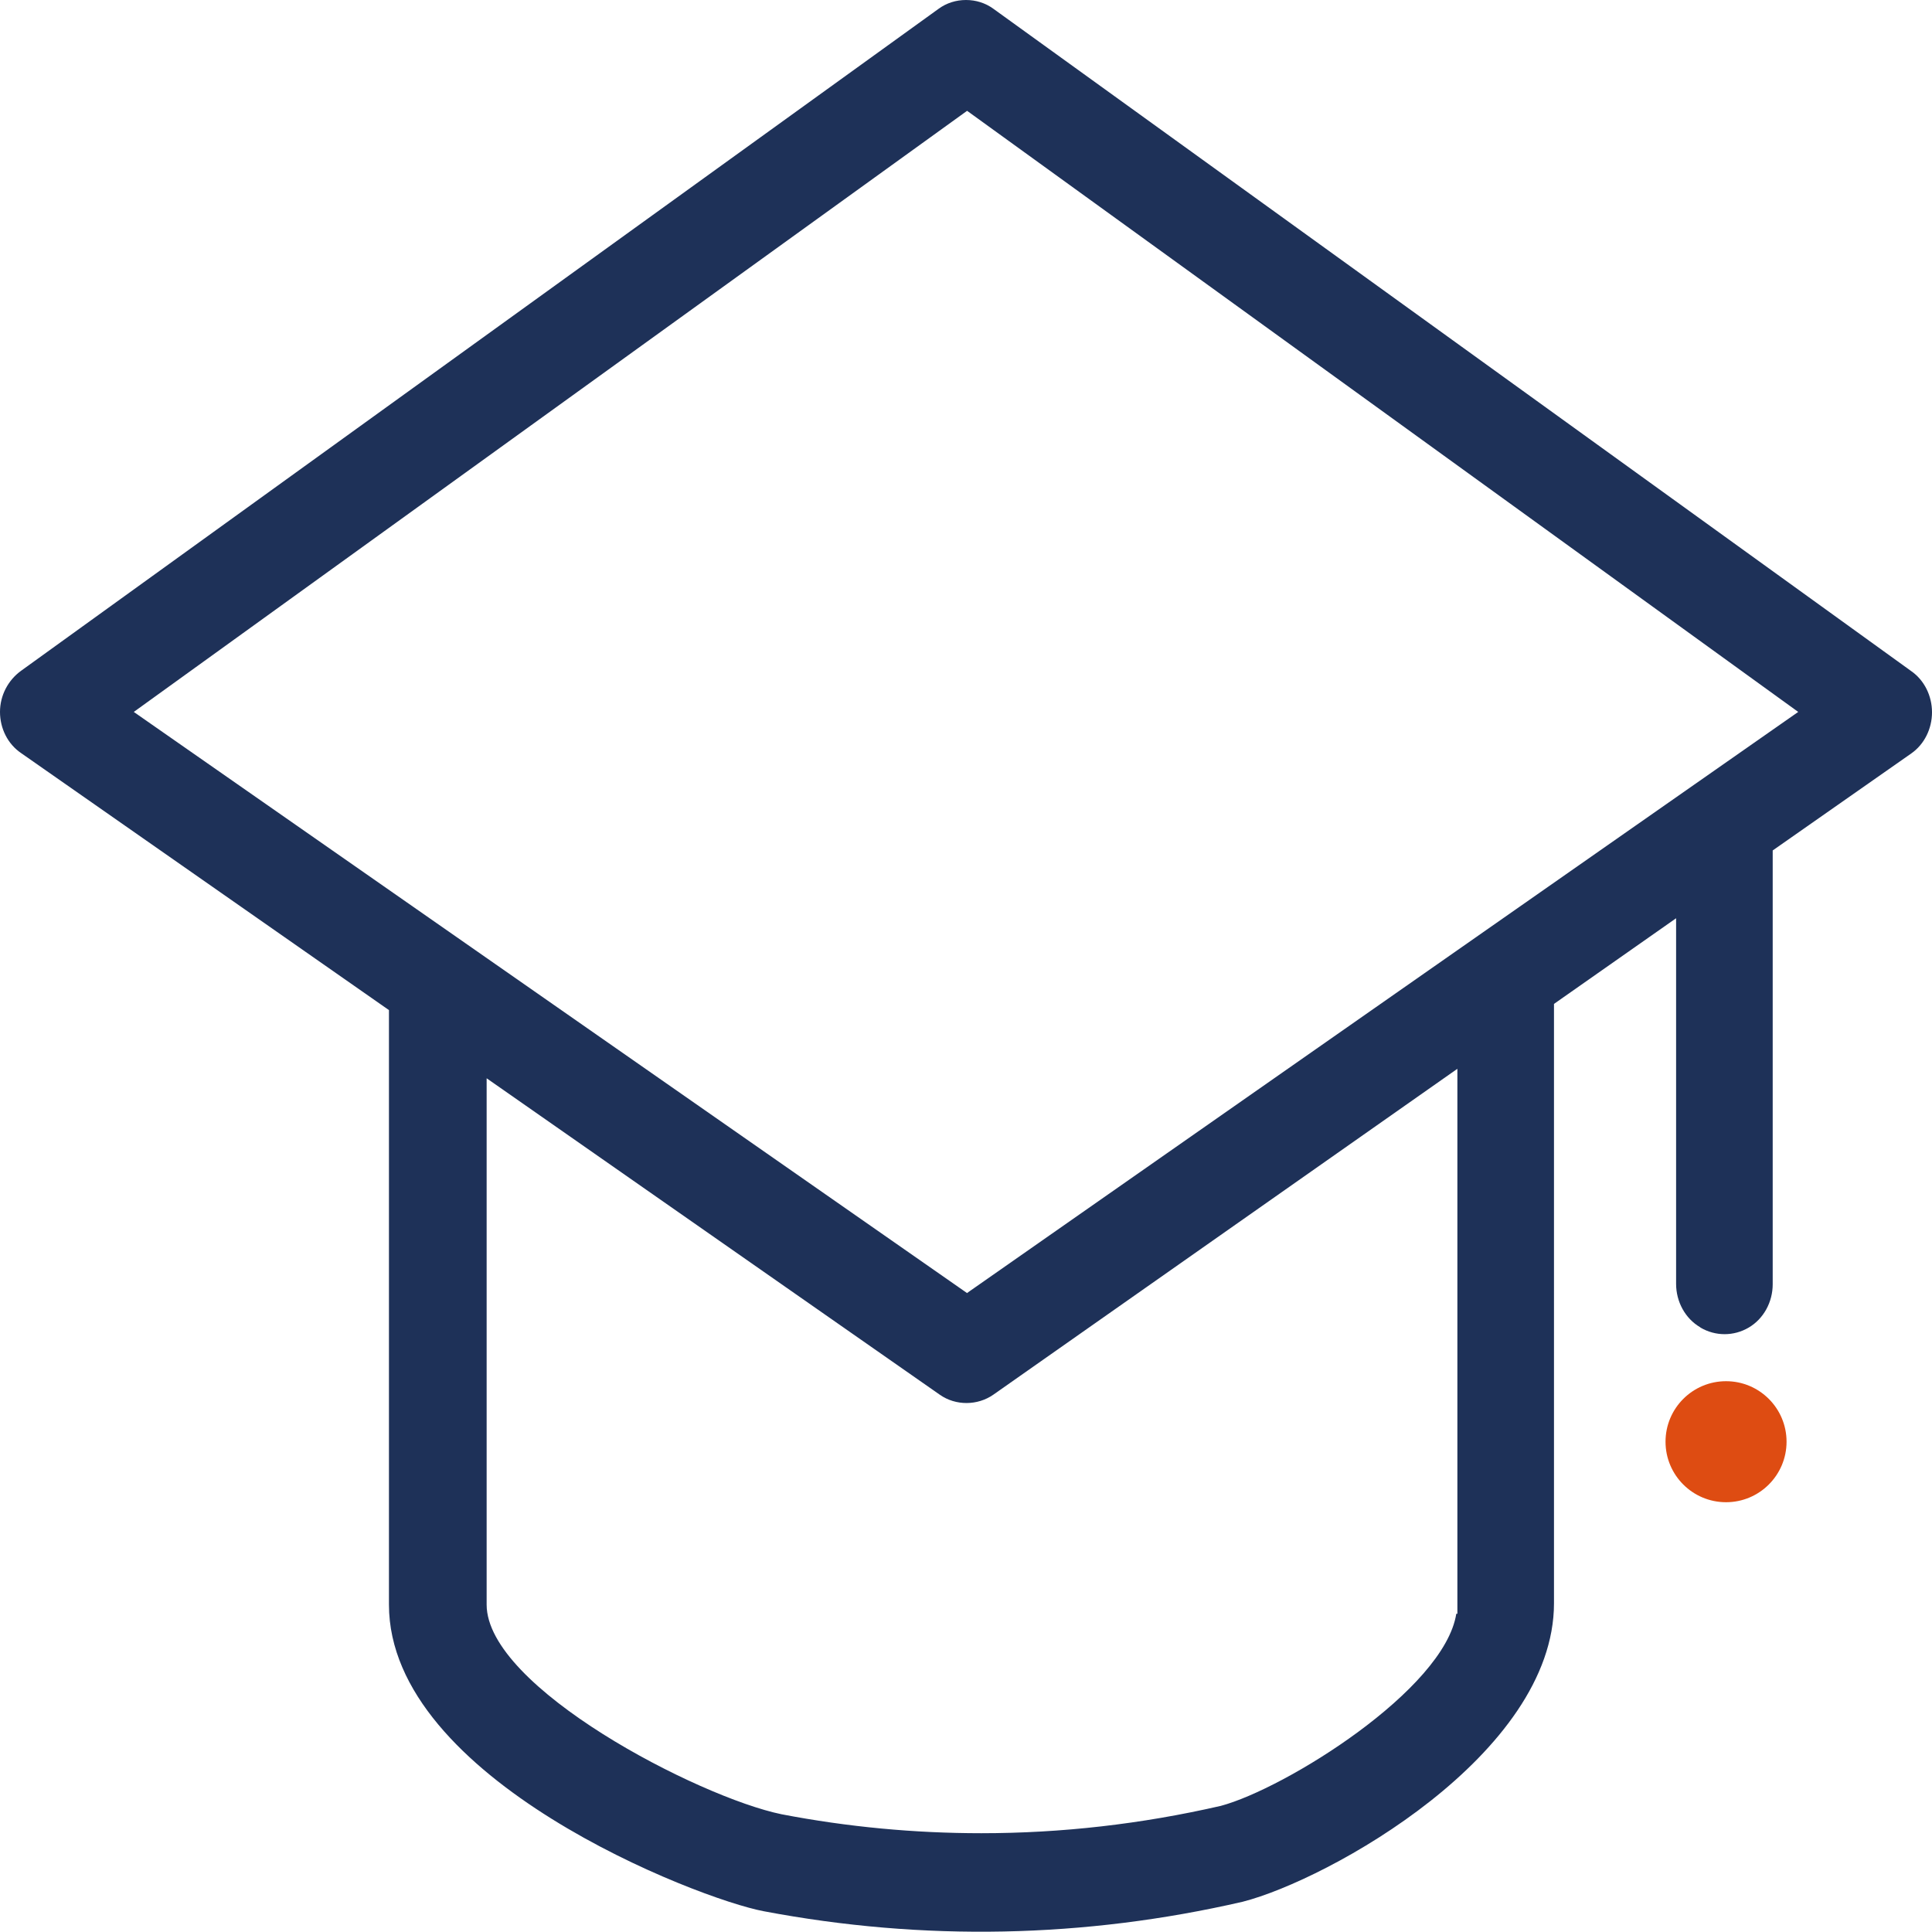 <?xml version="1.0" encoding="UTF-8"?><svg id="Layer_2" xmlns="http://www.w3.org/2000/svg" viewBox="0 0 53 53"><defs><style>.cls-1{fill:#de4c12;}.cls-2{fill:#1e3158;}</style></defs><g id="Layer_1-2"><g><path class="cls-2" d="M46.65,36.42c.41,.24,.91,.24,1.32,0,.41-.24,.66-.7,.66-1.19v-11.9l3.8-2.66c.36-.25,.57-.68,.57-1.13s-.21-.88-.57-1.13h0S27.25,.24,27.25,.24c-.22-.16-.48-.24-.75-.24s-.53,.08-.75,.24L.58,18.4c-.36,.26-.58,.68-.58,1.13s.21,.88,.58,1.13l10.09,7.05v16.31c0,4.79,8.47,8.07,10.28,8.41,4.38,.83,8.8,.74,13.14-.26,2.35-.6,8.54-4.04,8.54-8.19V27.54l3.35-2.35v10.03c0,.49,.25,.95,.66,1.19Zm-6.66,7.85h-.04c-.33,2.09-4.7,4.8-6.46,5.27-2.18,.5-4.37,.75-6.57,.75-1.83,0-3.66-.17-5.48-.52-2.28-.47-8.09-3.48-8.09-5.75v-14.44l12.43,8.68c.44,.31,1.04,.3,1.47,0l12.73-8.94v14.95Zm-13.45-8.79L3.67,19.53,26.53,3.04l22.8,16.49-22.8,15.94Z"/><circle class="cls-1" cx="47.35" cy="39.55" r="1.66"/></g></g></svg>